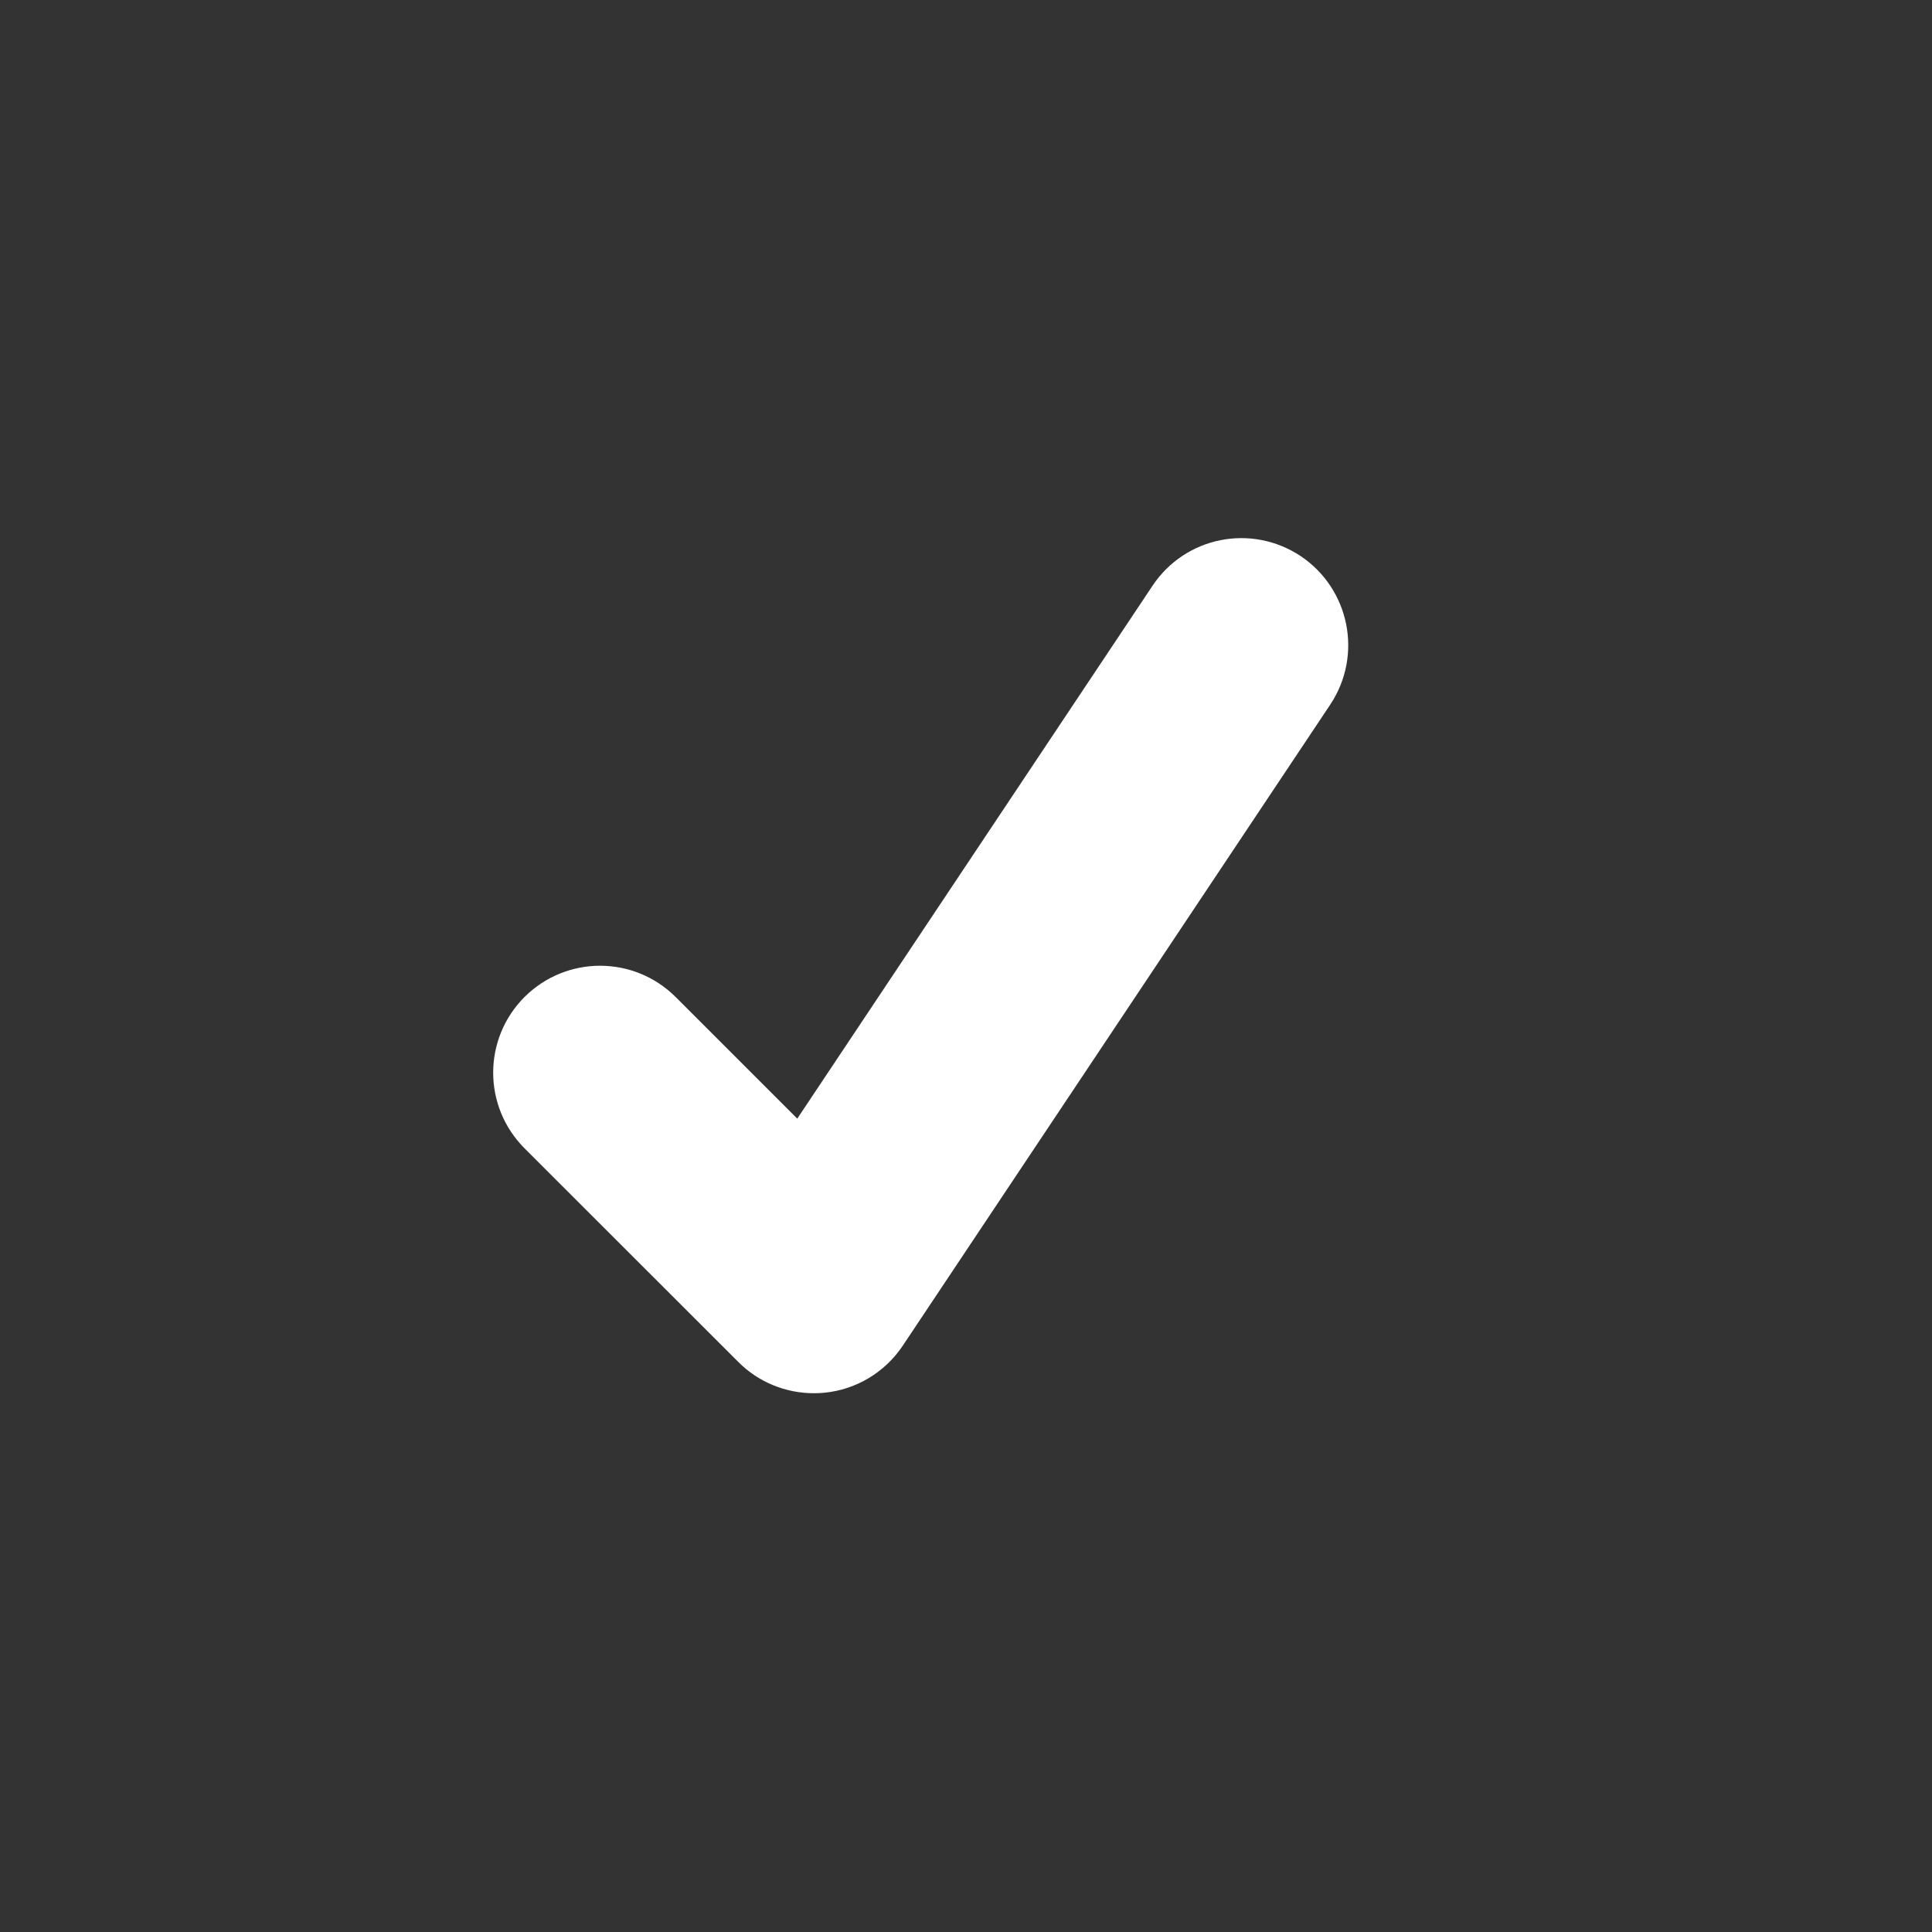 <svg width="15" height="15" viewBox="0 0 15 15" fill="none" xmlns="http://www.w3.org/2000/svg">
<rect x="0" y="0" width="15" height="15" fill="#333333" stroke="none"/>
<path fill-rule="evenodd" clip-rule="evenodd" d="M6.319 10.817C6.1 10.817 5.888 10.731 5.732 10.574L4.072 8.915C3.748 8.59 3.748 8.066 4.072 7.741C4.397 7.417 4.921 7.417 5.246 7.741L6.19 8.685L8.948 4.548C9.202 4.166 9.716 4.063 10.099 4.318C10.479 4.573 10.582 5.087 10.329 5.469L7.009 10.448C6.871 10.655 6.647 10.789 6.401 10.813C6.373 10.816 6.346 10.817 6.319 10.817Z" fill="white"/>
</svg>
